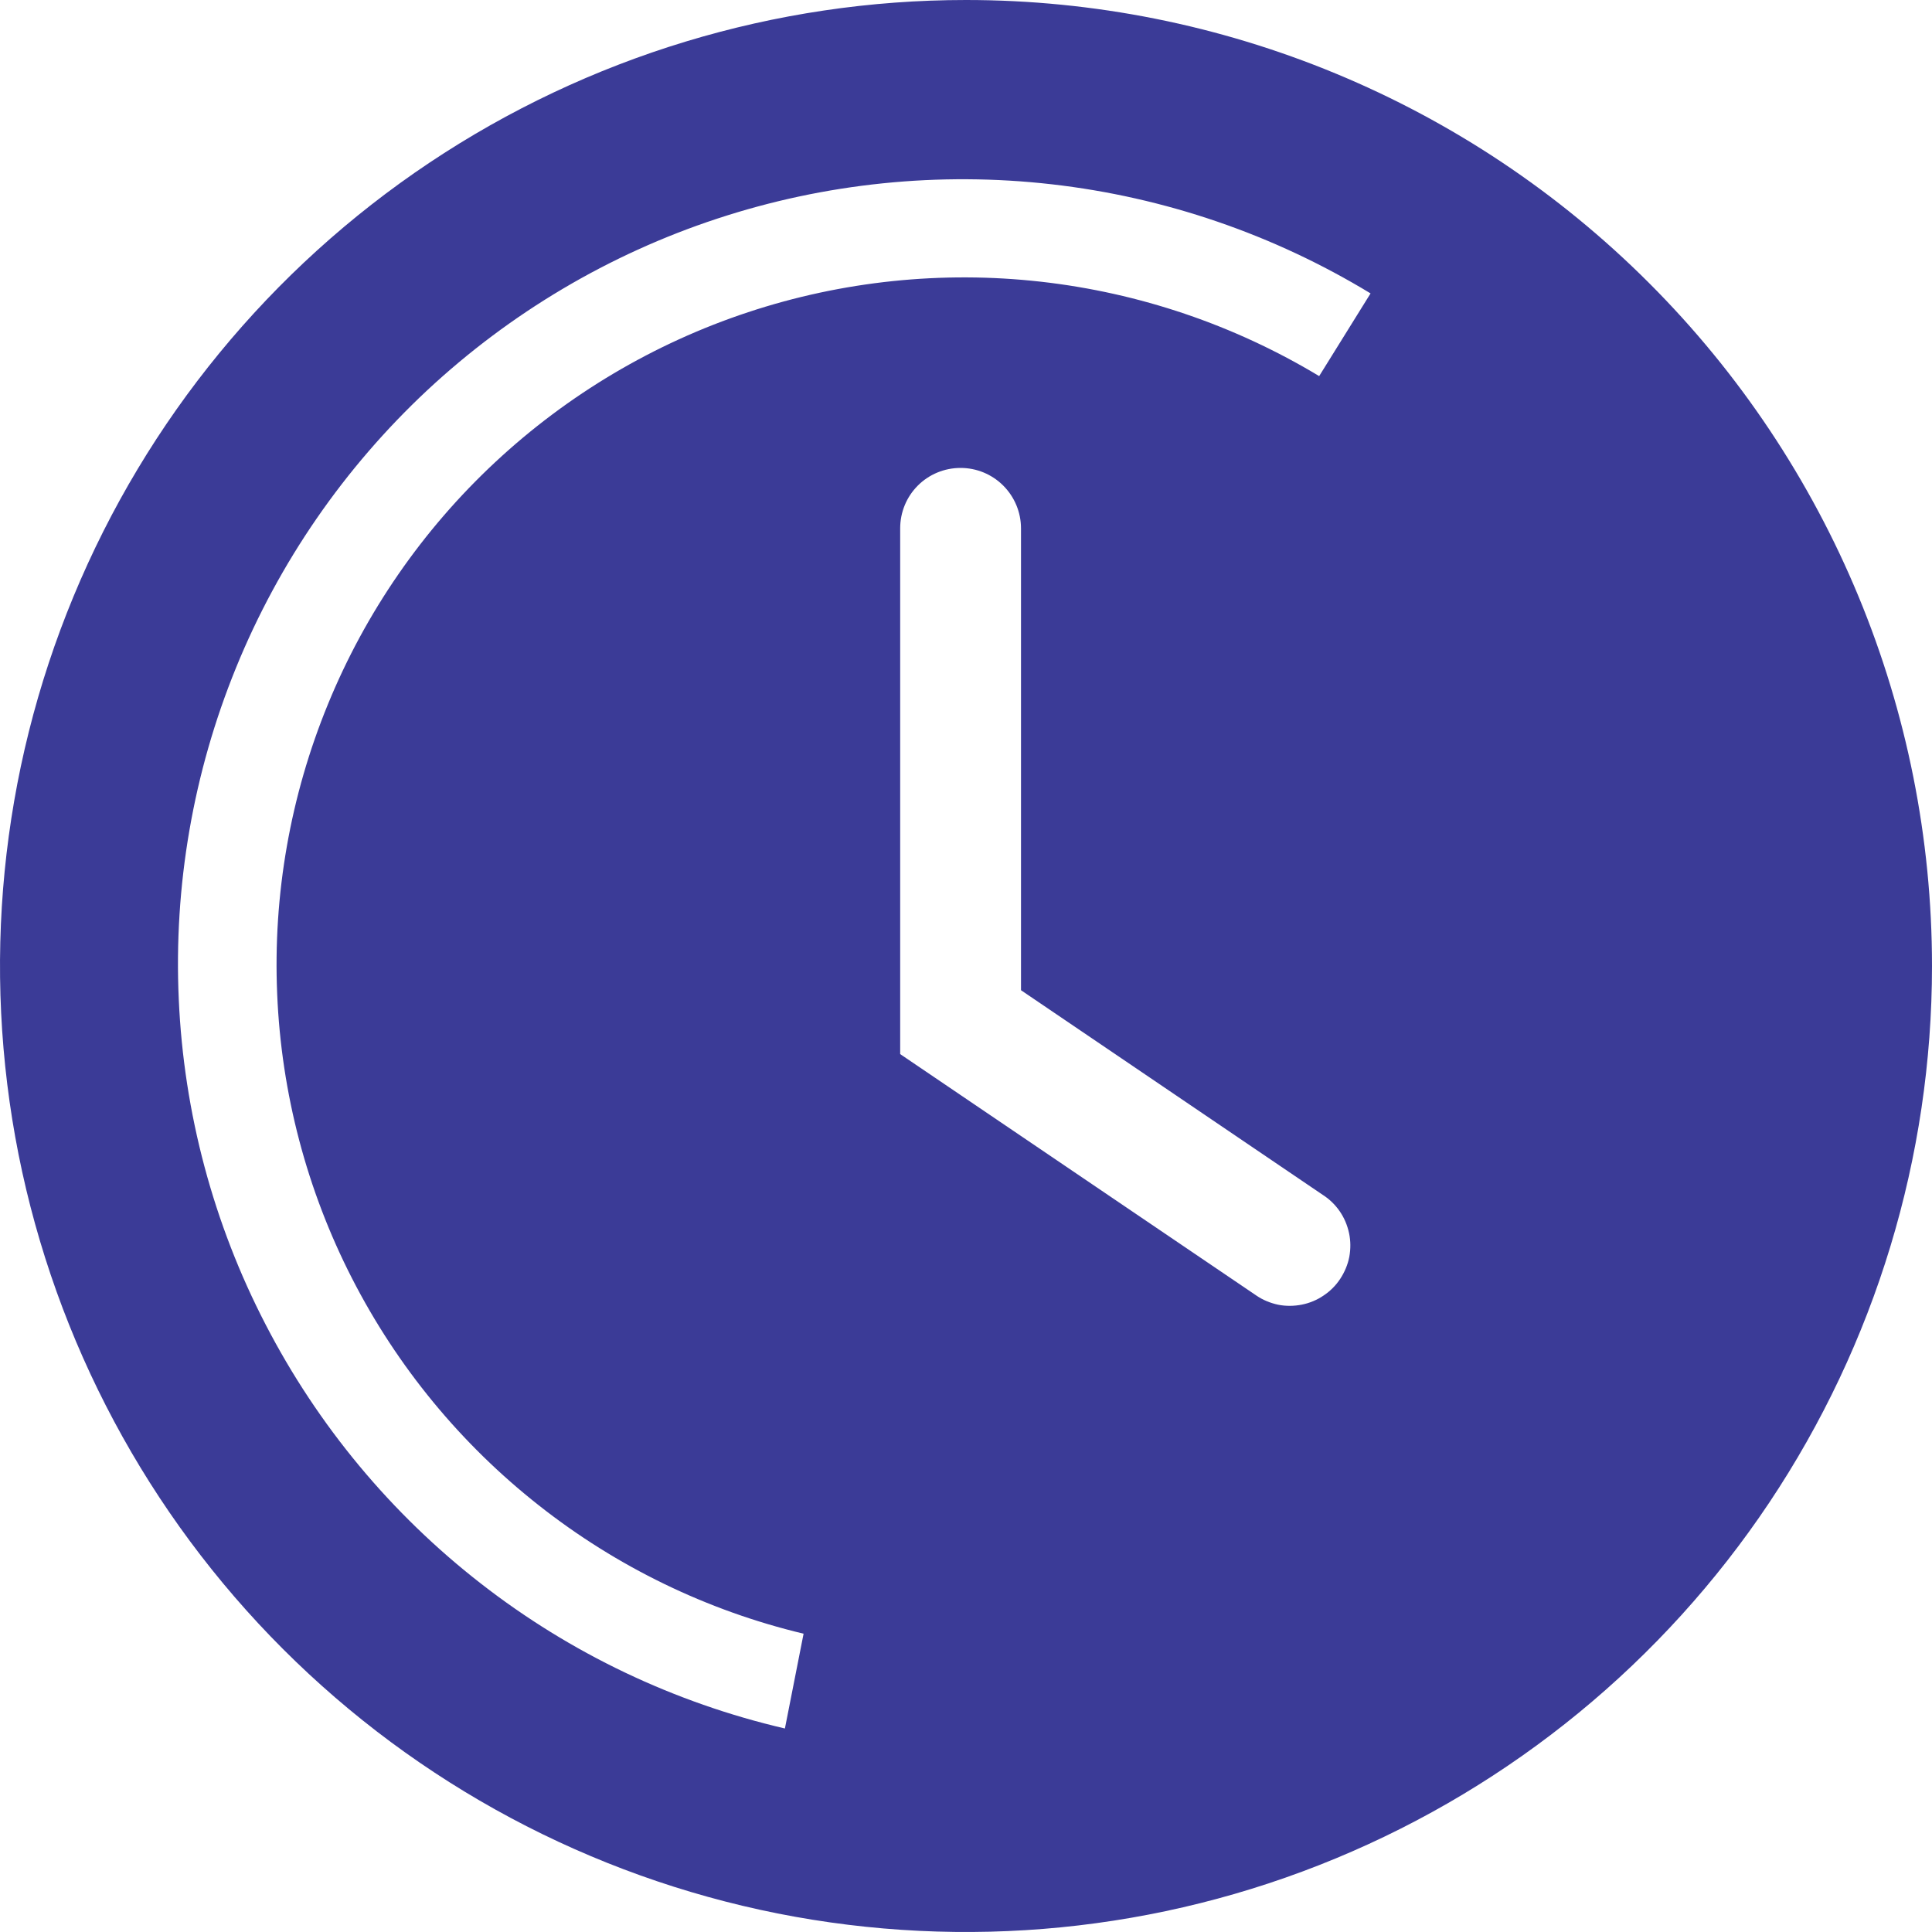<svg width="15" height="15" viewBox="0 0 15 15" fill="none" xmlns="http://www.w3.org/2000/svg">
<path d="M7.5 0C6.017 0 4.567 0.44 3.333 1.264C2.1 2.088 1.139 3.259 0.571 4.63C0.003 6 -0.145 7.508 0.144 8.963C0.434 10.418 1.148 11.754 2.197 12.803C3.246 13.852 4.582 14.566 6.037 14.856C7.492 15.145 9 14.997 10.37 14.429C11.741 13.861 12.912 12.9 13.736 11.667C14.56 10.433 15 8.983 15 7.5C15 5.511 14.21 3.603 12.803 2.197C11.397 0.79 9.489 0 7.5 0ZM10.406 9.928C10.372 9.98 10.328 10.024 10.277 10.058C10.226 10.093 10.168 10.117 10.108 10.129C10.047 10.141 9.985 10.142 9.924 10.13C9.864 10.117 9.806 10.094 9.755 10.059L6.989 8.184V4.102C6.989 3.977 7.038 3.858 7.126 3.77C7.214 3.682 7.333 3.633 7.458 3.633C7.582 3.633 7.701 3.682 7.789 3.77C7.877 3.858 7.927 3.977 7.927 4.102V7.688L10.27 9.277C10.322 9.31 10.367 9.354 10.402 9.405C10.437 9.456 10.461 9.513 10.474 9.574C10.487 9.635 10.487 9.697 10.476 9.758C10.464 9.819 10.44 9.876 10.406 9.928ZM10.242 2.92C9.583 2.523 8.845 2.273 8.08 2.187C7.314 2.101 6.539 2.182 5.808 2.424C5.077 2.666 4.407 3.064 3.844 3.589C3.281 4.114 2.838 4.755 2.546 5.468C2.254 6.18 2.119 6.947 2.152 7.717C2.184 8.486 2.382 9.24 2.733 9.925C3.084 10.611 3.579 11.212 4.184 11.688C4.789 12.165 5.49 12.505 6.239 12.684L6.094 13.42C5.235 13.22 4.43 12.837 3.734 12.295C3.038 11.754 2.468 11.068 2.063 10.285C1.657 9.502 1.427 8.64 1.388 7.759C1.348 6.878 1.5 5.999 1.833 5.183C2.166 4.366 2.673 3.632 3.317 3.03C3.962 2.429 4.729 1.974 5.567 1.698C6.404 1.422 7.291 1.331 8.167 1.431C9.043 1.531 9.887 1.82 10.641 2.278L10.242 2.92Z" fill="#3B3B97"/>
</svg>
